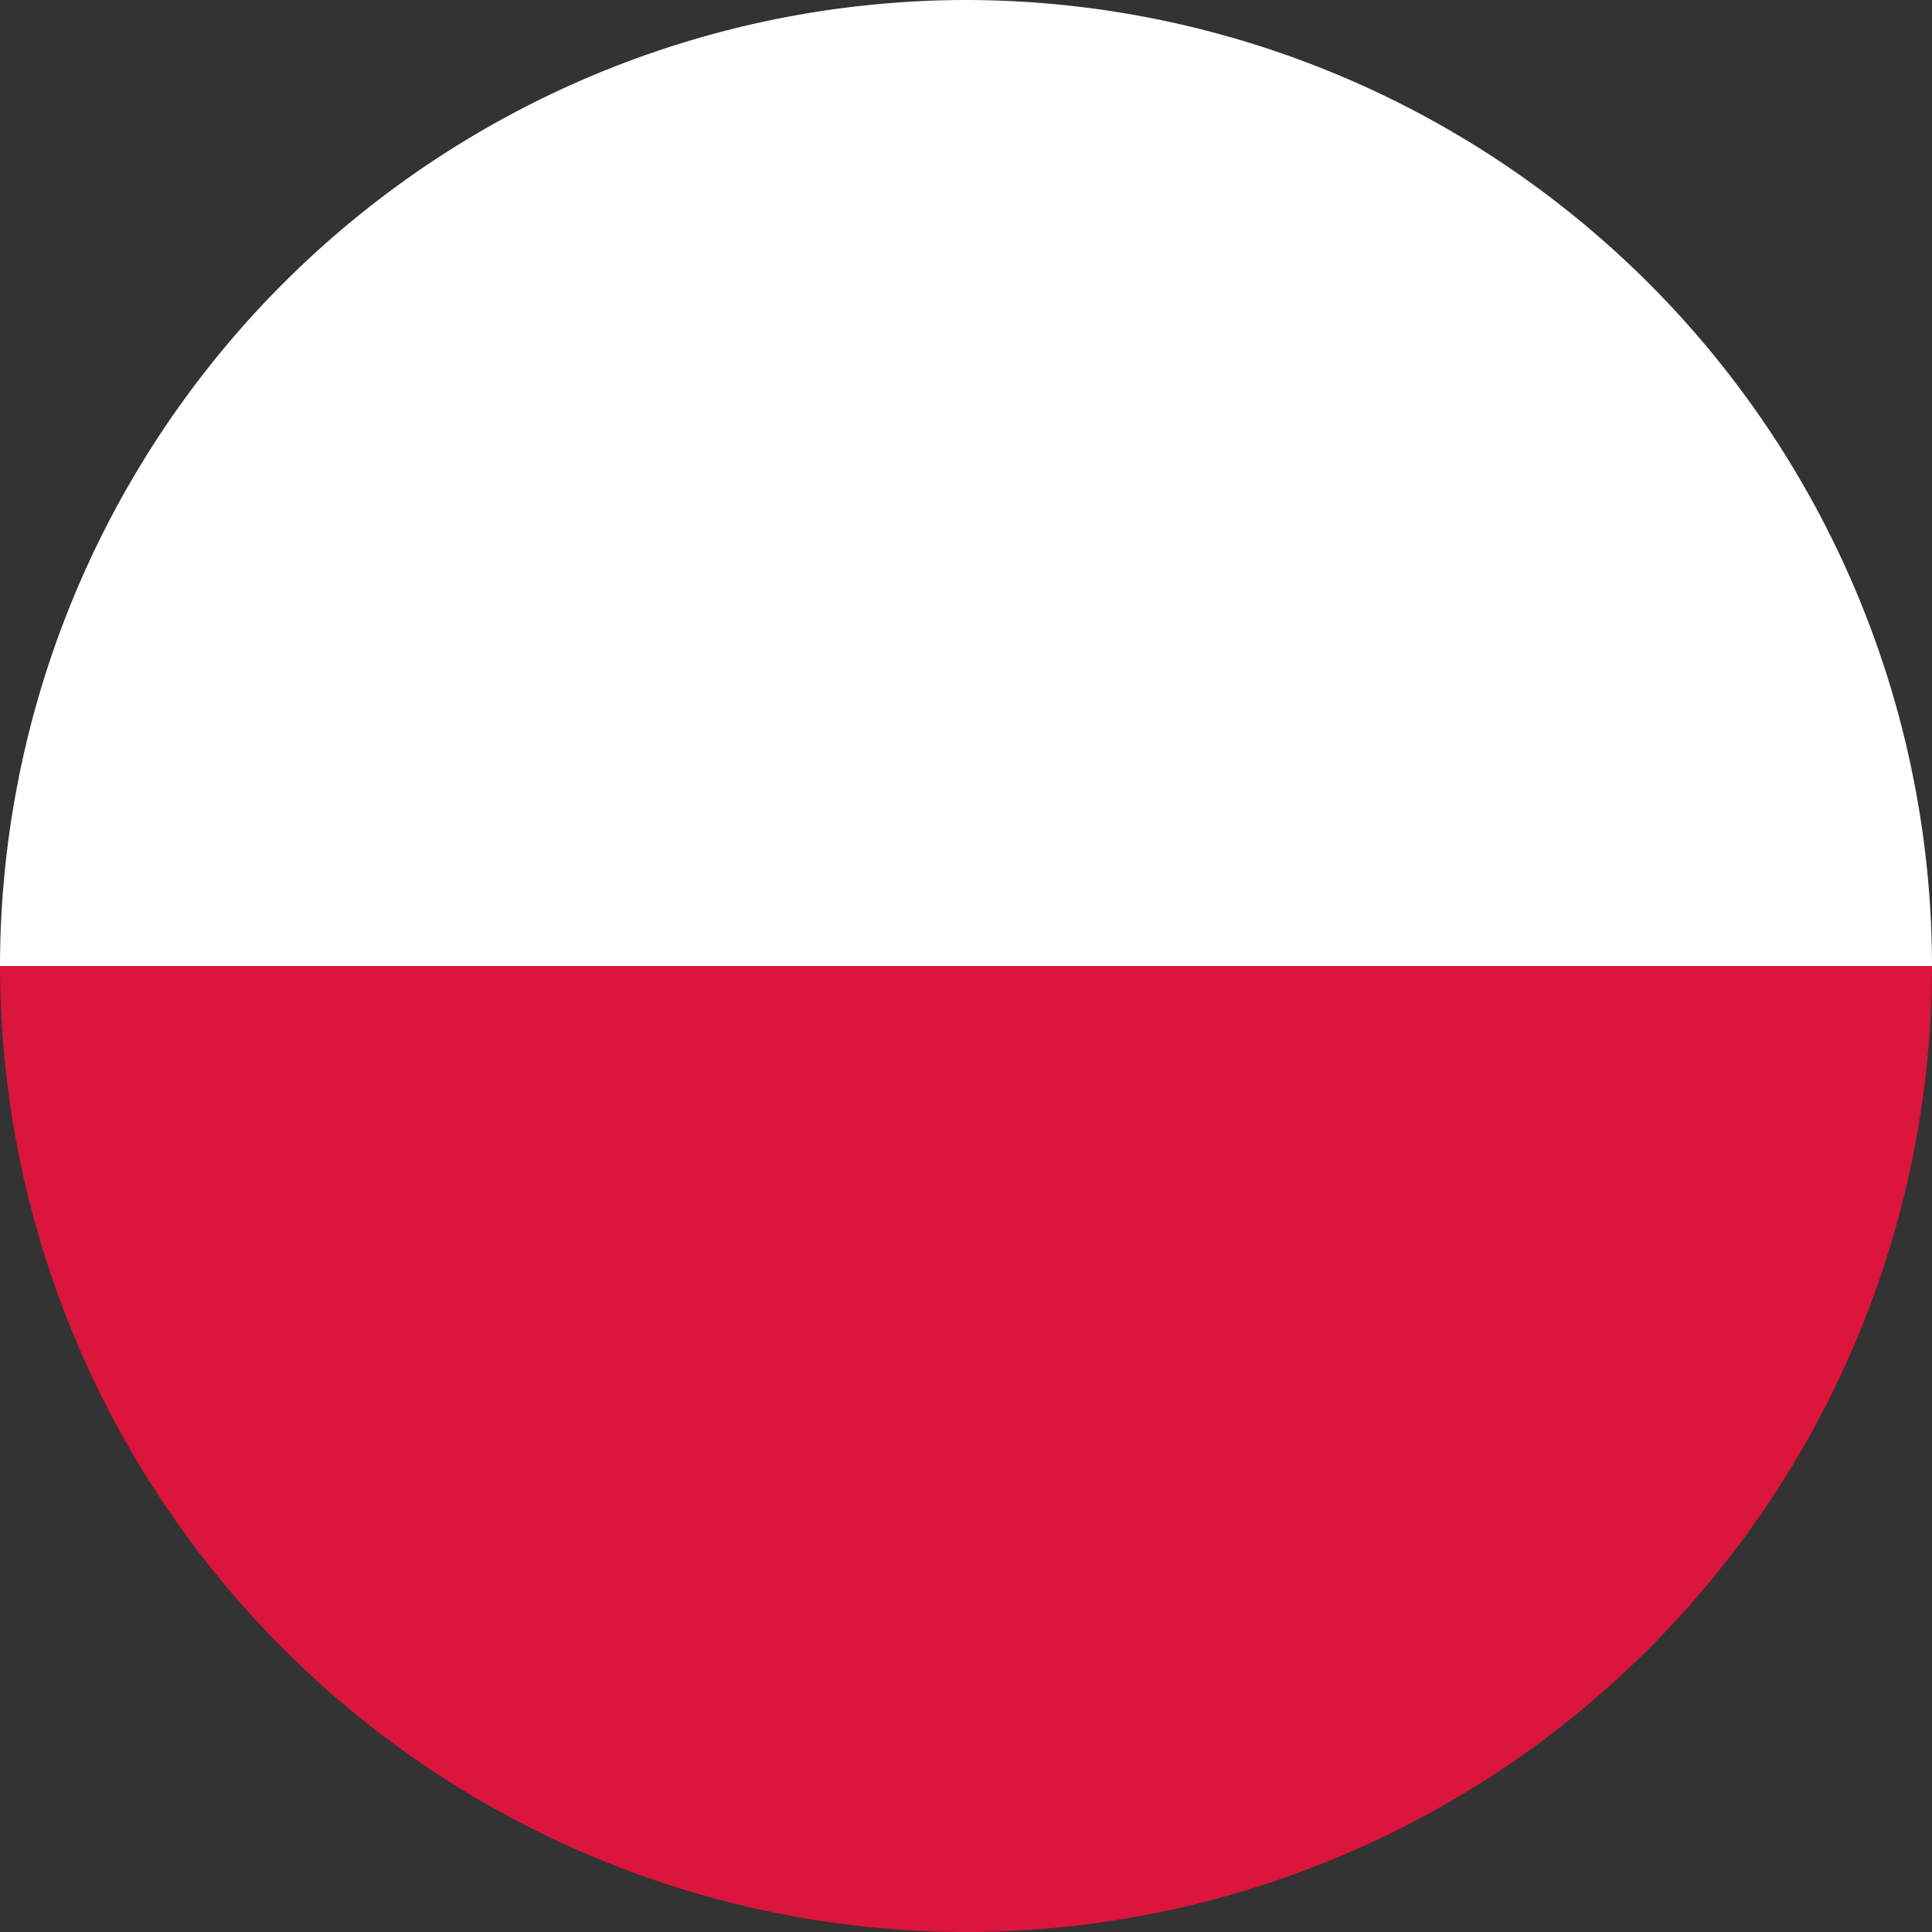 <svg id="_Group_" data-name="&lt;Group&gt;" xmlns="http://www.w3.org/2000/svg" width="36" height="36" viewBox="0 0 36 36">
  <rect x="0" y="0" width="36" height="36" fill="#333333" stroke="none"/>
  <path id="_Path_" data-name="&lt;Path&gt;" d="M28.149,9.447C34,15.294,34.505,24.3,29.285,29.516S15.067,34.223,9.22,28.381,2.865,13.532,8.085,8.312,22.307,3.6,28.149,9.447Z" transform="translate(-0.728 -0.765)"/>
  <g id="_Group_2" data-name="&lt;Group&gt;">
    <path id="_Path_2" data-name="&lt;Path&gt;" d="M18,0A18.023,18.023,0,0,0,0,18H36A18.021,18.021,0,0,0,18,0Z" transform="translate(0)" fill="#fff"/>
    <path id="_Path_3" data-name="&lt;Path&gt;" d="M18,39.491a18.018,18.018,0,0,0,18-18H0a18.02,18.02,0,0,0,18,18Z" transform="translate(0 -3.491)" fill="#db153b"/>
  </g>
</svg>
